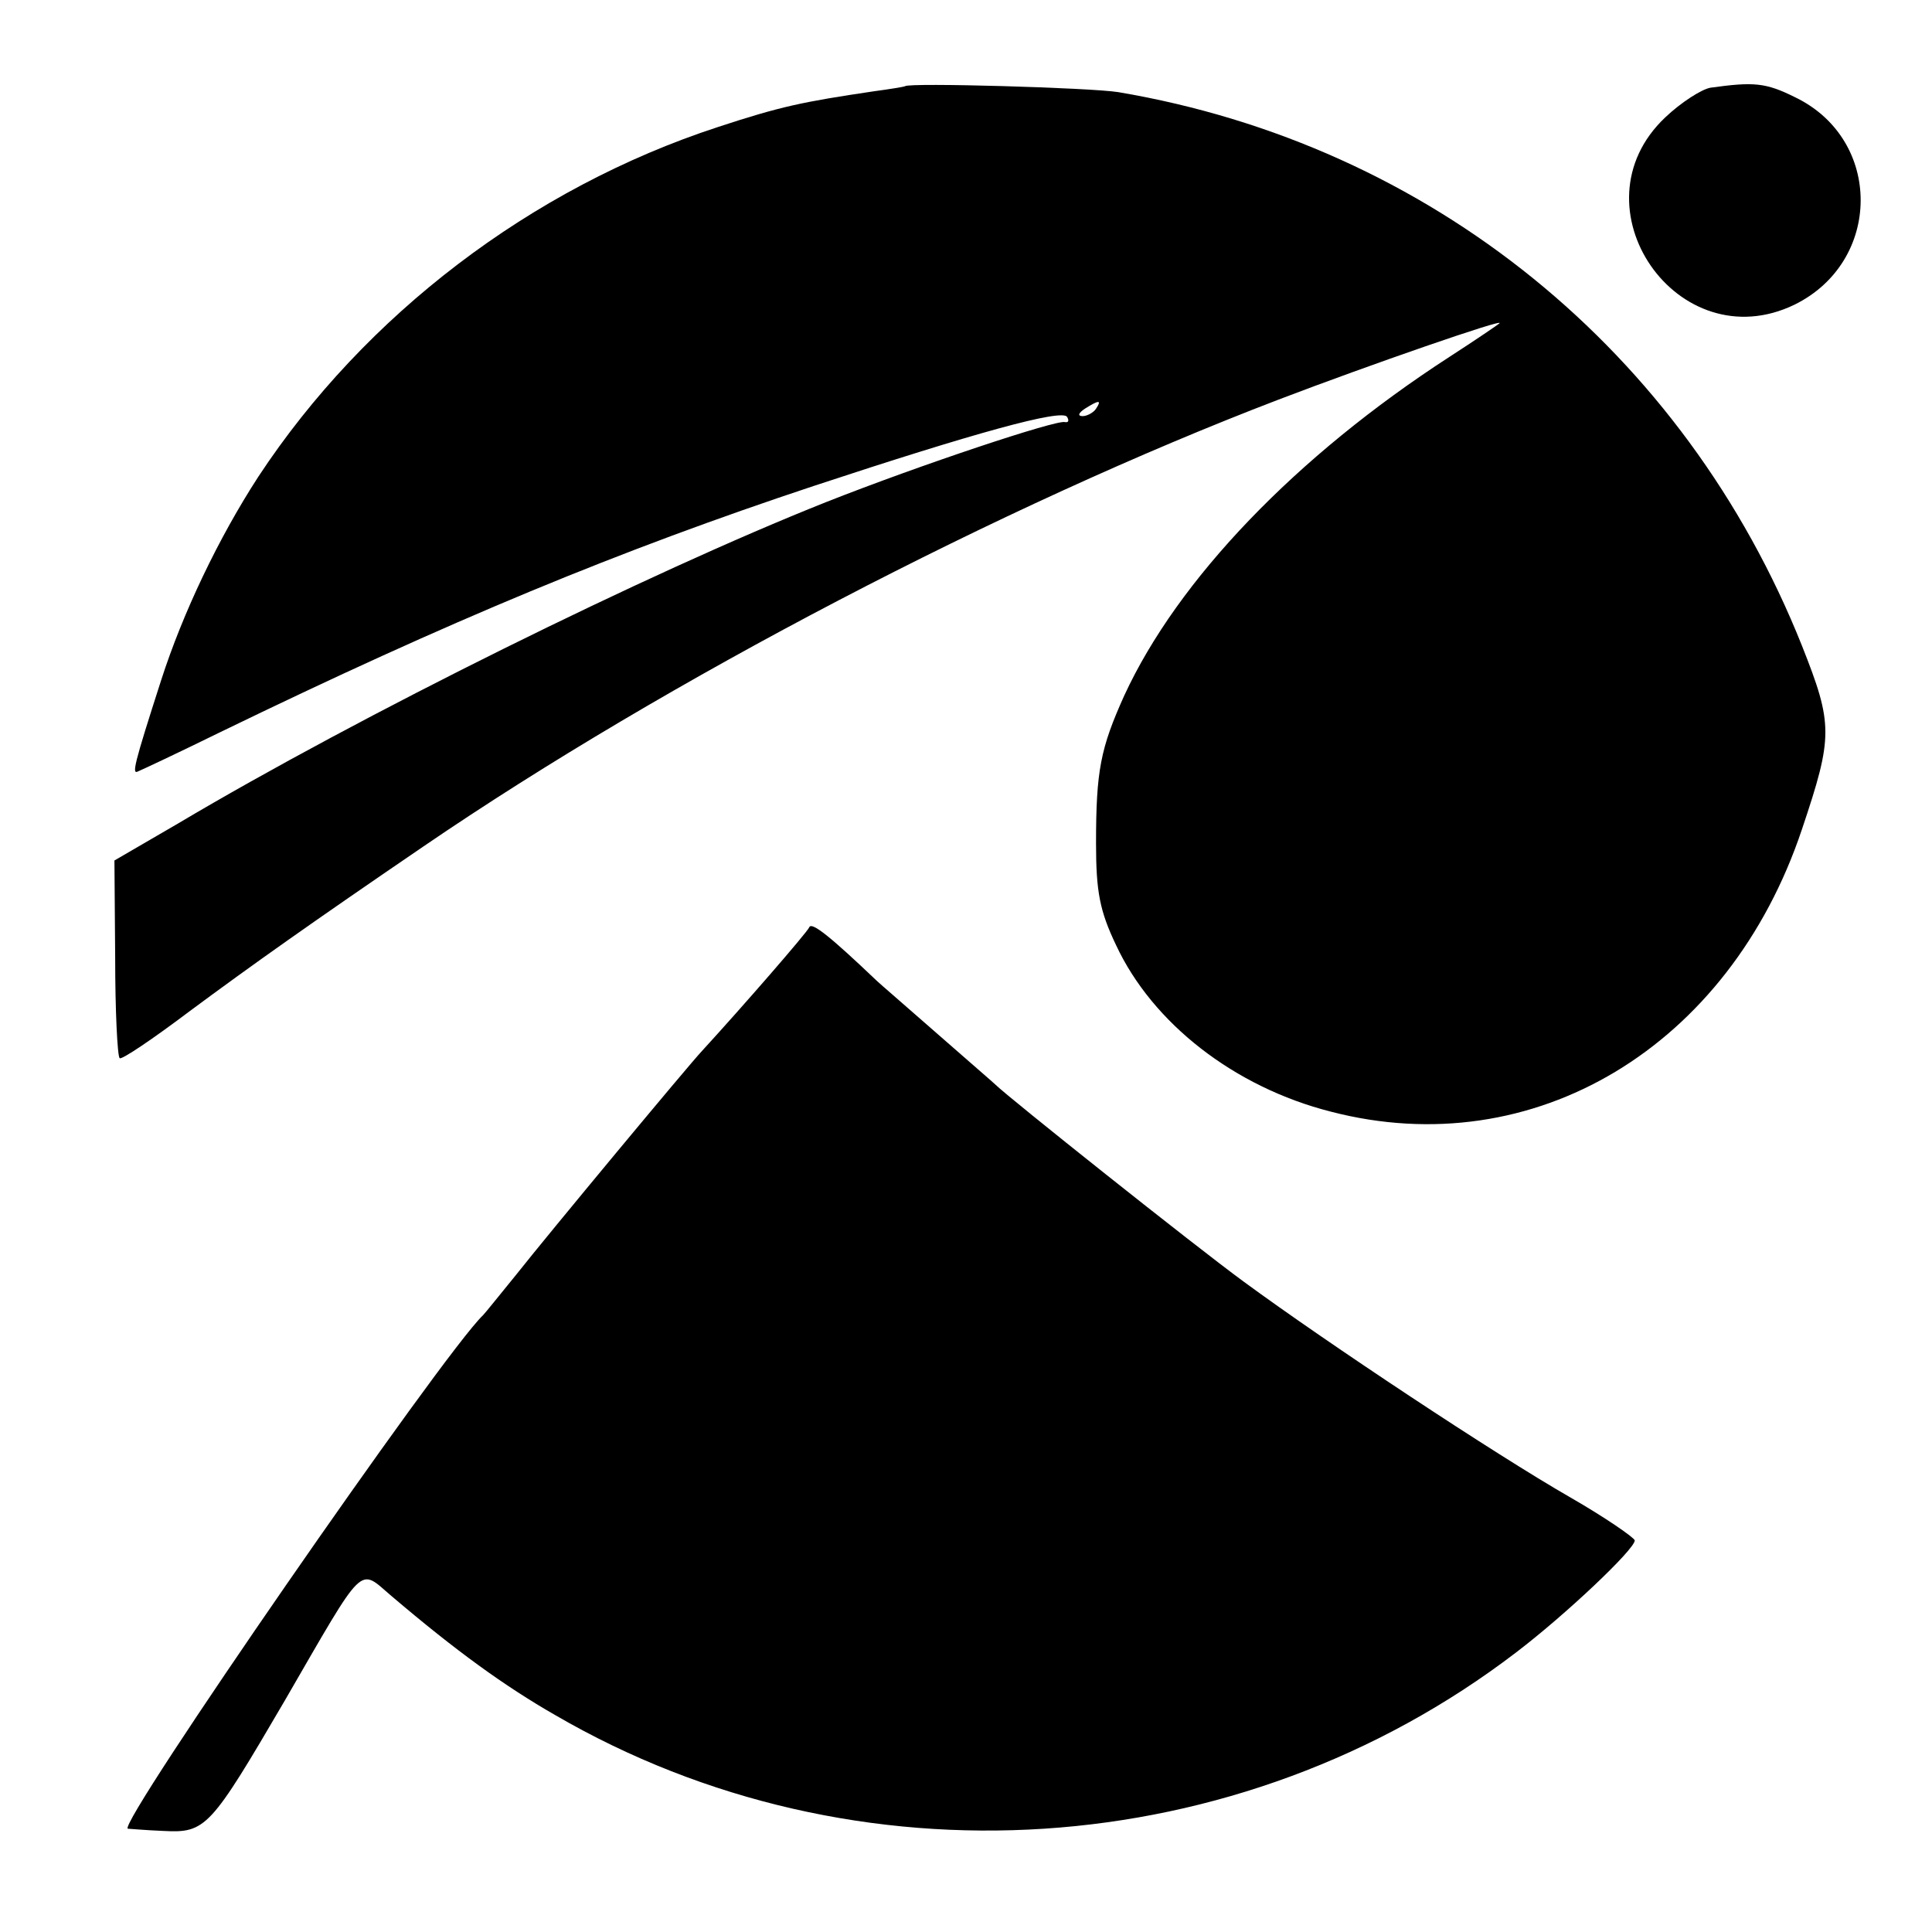 <?xml version="1.0" standalone="no"?>
<!DOCTYPE svg PUBLIC "-//W3C//DTD SVG 20010904//EN"
 "http://www.w3.org/TR/2001/REC-SVG-20010904/DTD/svg10.dtd">
<svg version="1.0" xmlns="http://www.w3.org/2000/svg"
 width="260pt" height="260pt" viewBox="0 0 260 260"
 preserveAspectRatio="xMidYMid meet">
<g transform="translate(0,260) scale(0.1,-0.1)"
fill="#000000" stroke="none">
<path d="M1218 2484 c-2 -1 -21 -4 -43 -7 -94 -14 -124 -20 -209 -48 -251 -82
-475 -253 -618 -470 -54 -83 -102 -184 -131 -274 -37 -115 -40 -128 -31 -123
5 2 54 25 109 52 311 151 538 245 800 332 215 71 334 104 341 93 3 -5 2 -8 -3
-7 -12 3 -193 -57 -322 -108 -239 -95 -627 -287 -871 -432 l-86 -50 1 -131 c0
-71 3 -132 6 -135 2 -3 45 26 94 63 85 63 164 119 315 222 328 224 779 459
1150 601 123 47 305 110 298 103 -2 -2 -33 -23 -67 -45 -207 -134 -366 -300
-438 -456 -32 -71 -38 -101 -38 -199 0 -65 5 -91 27 -137 49 -105 159 -191
289 -224 273 -71 536 87 634 380 42 125 42 141 0 247 -158 396 -500 674 -920
745 -37 6 -282 13 -287 8z m257 -434 c-3 -5 -12 -10 -18 -10 -7 0 -6 4 3 10
19 12 23 12 15 0z"/>
<path d="M2302 2482 c-12 -2 -40 -20 -61 -40 -127 -120 17 -328 174 -252 118
58 119 222 1 279 -40 20 -56 21 -114 13z"/>
<path d="M1089 1352 c-3 -7 -89 -106 -144 -166 -18 -19 -209 -249 -250 -301
-22 -27 -42 -52 -45 -55 -53 -50 -493 -686 -478 -691 2 0 23 -2 48 -3 57 -3
63 4 163 175 110 190 99 179 144 141 87 -74 152 -121 220 -160 404 -235 920
-201 1293 84 67 51 160 139 160 151 -1 4 -40 31 -87 58 -101 58 -326 207 -439
290 -67 49 -318 249 -334 265 -3 3 -39 34 -80 70 -41 36 -77 67 -80 70 -63 60
-88 80 -91 72z"/>
</g>
</svg>
